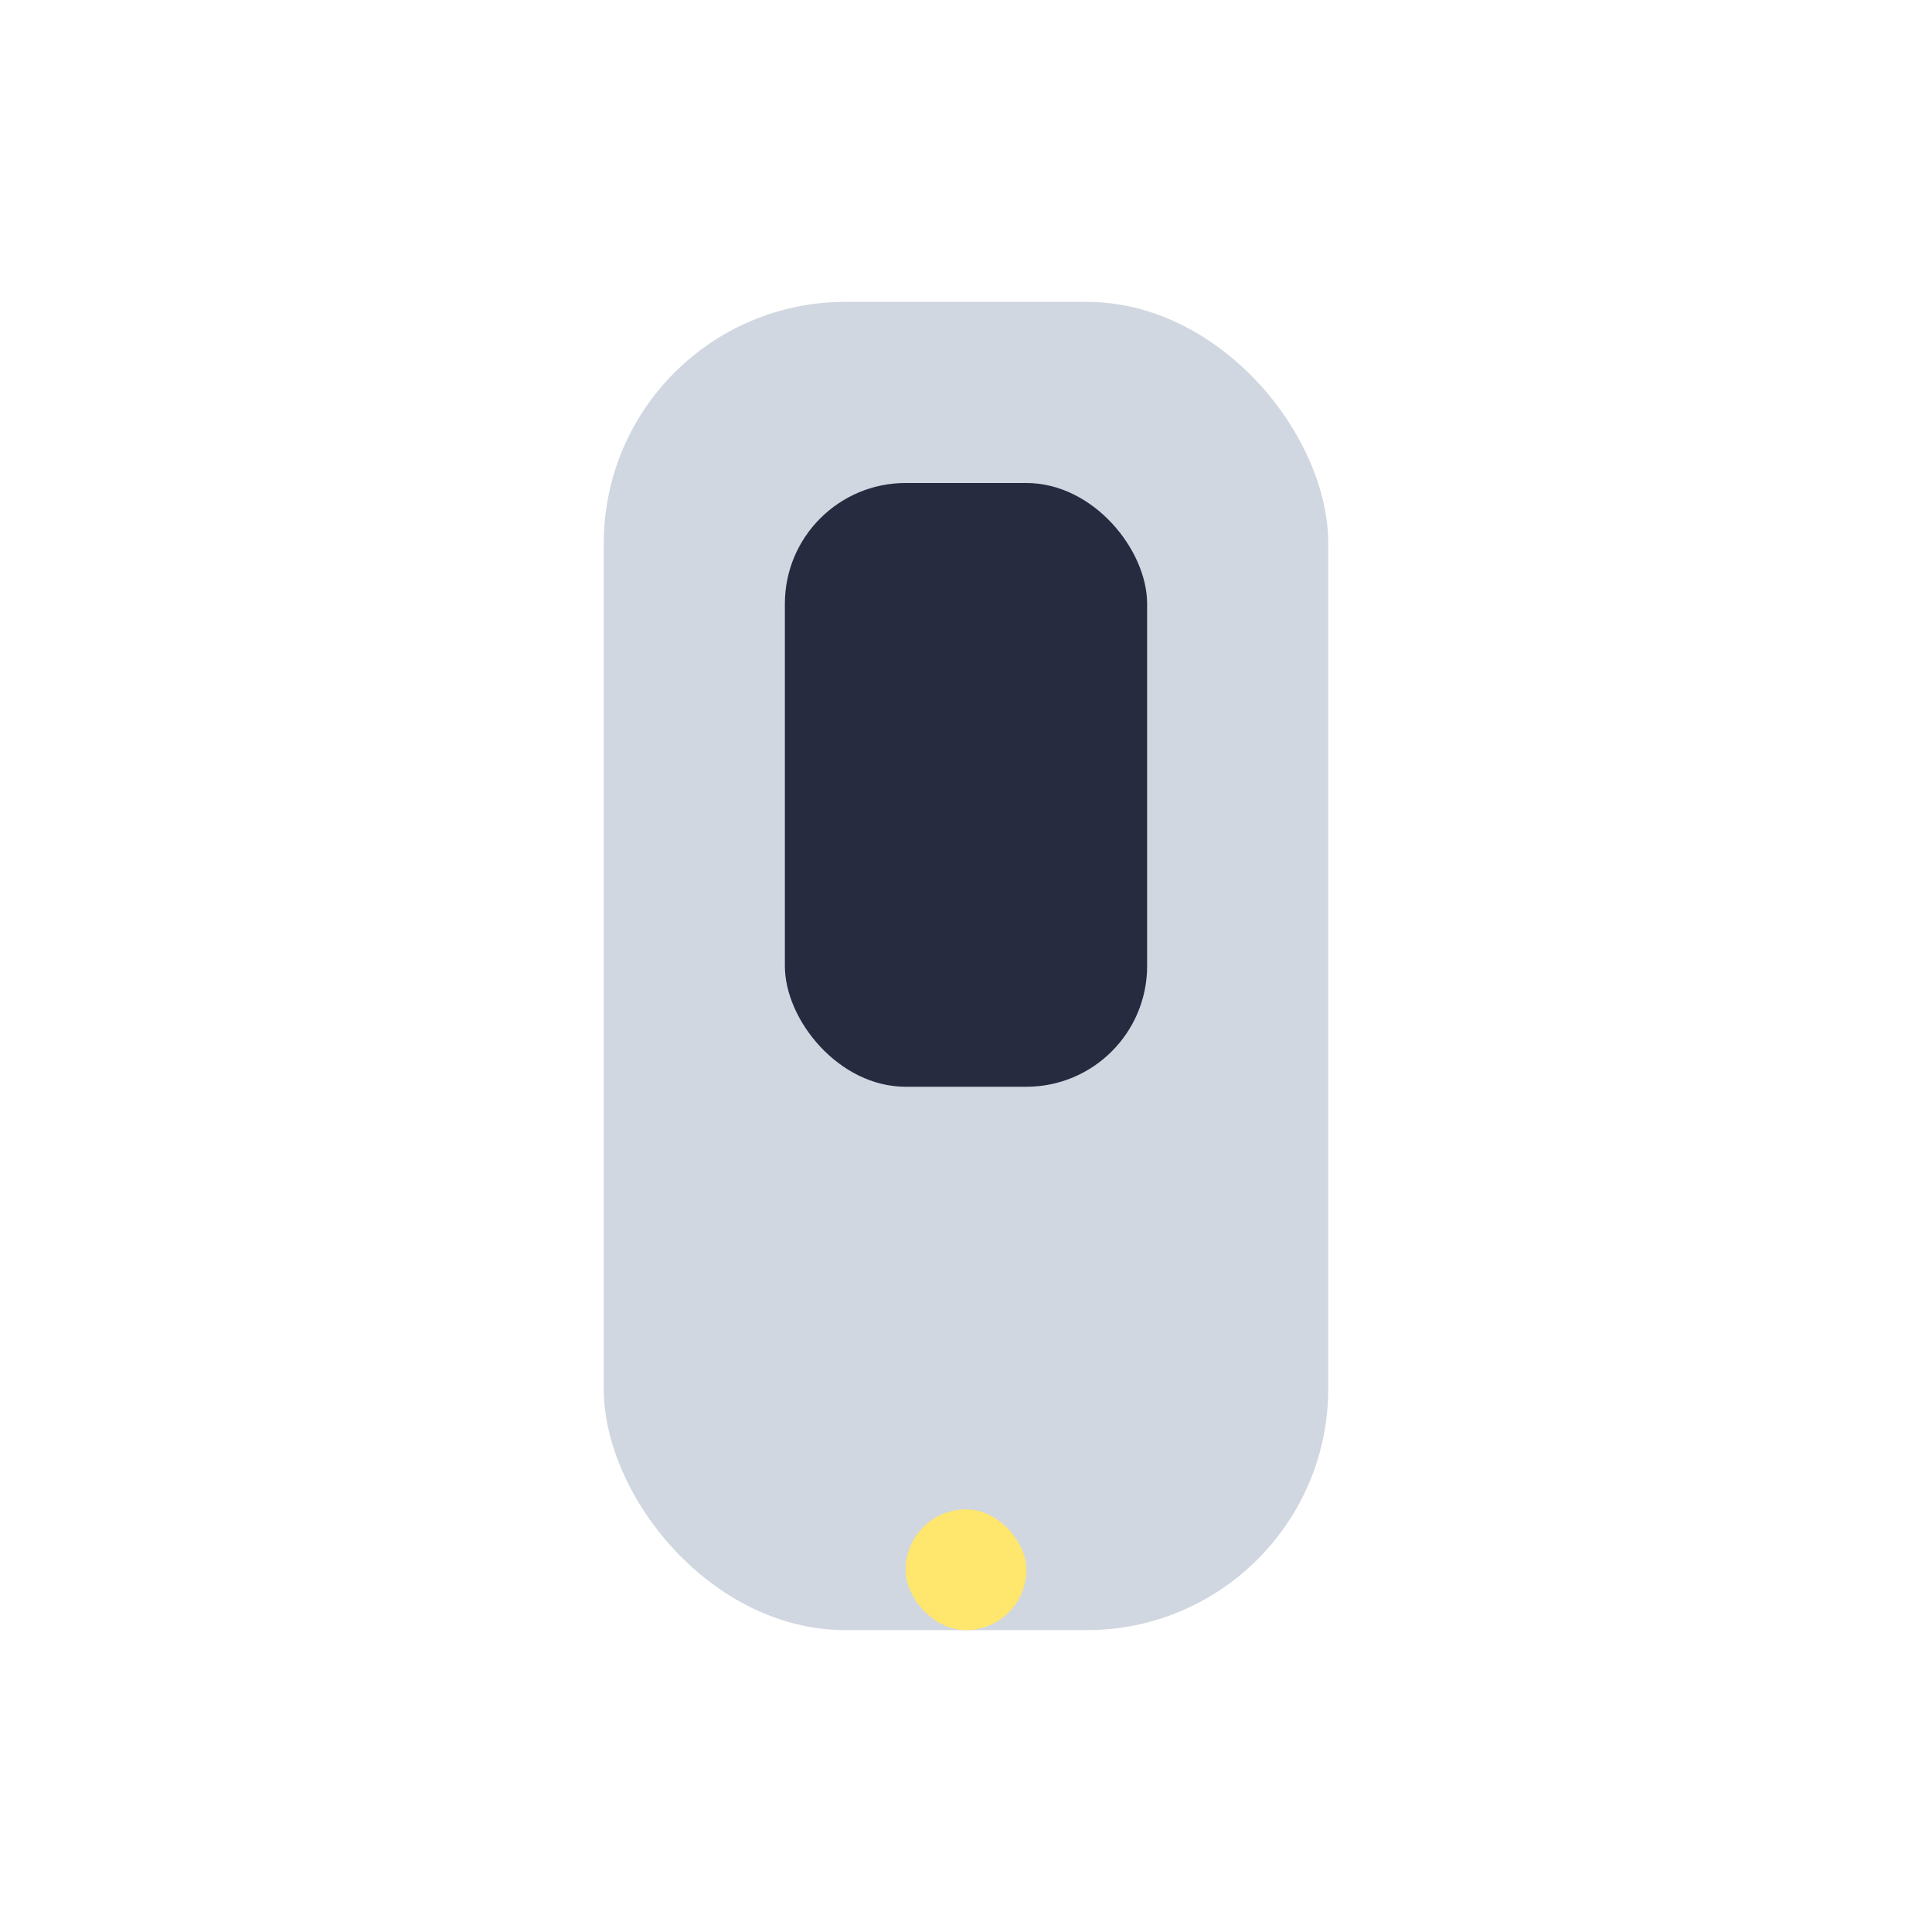 <?xml version="1.0" encoding="UTF-8"?>
<svg xmlns="http://www.w3.org/2000/svg" width="32" height="32" viewBox="0 0 32 32"><rect x="10" y="5" width="12" height="22" rx="4" fill="#D1D7E0"/><rect x="15" y="25" width="2" height="2" rx="1" fill="#FFE66D"/><rect x="13" y="8" width="6" height="10" rx="2" fill="#262B40"/></svg>